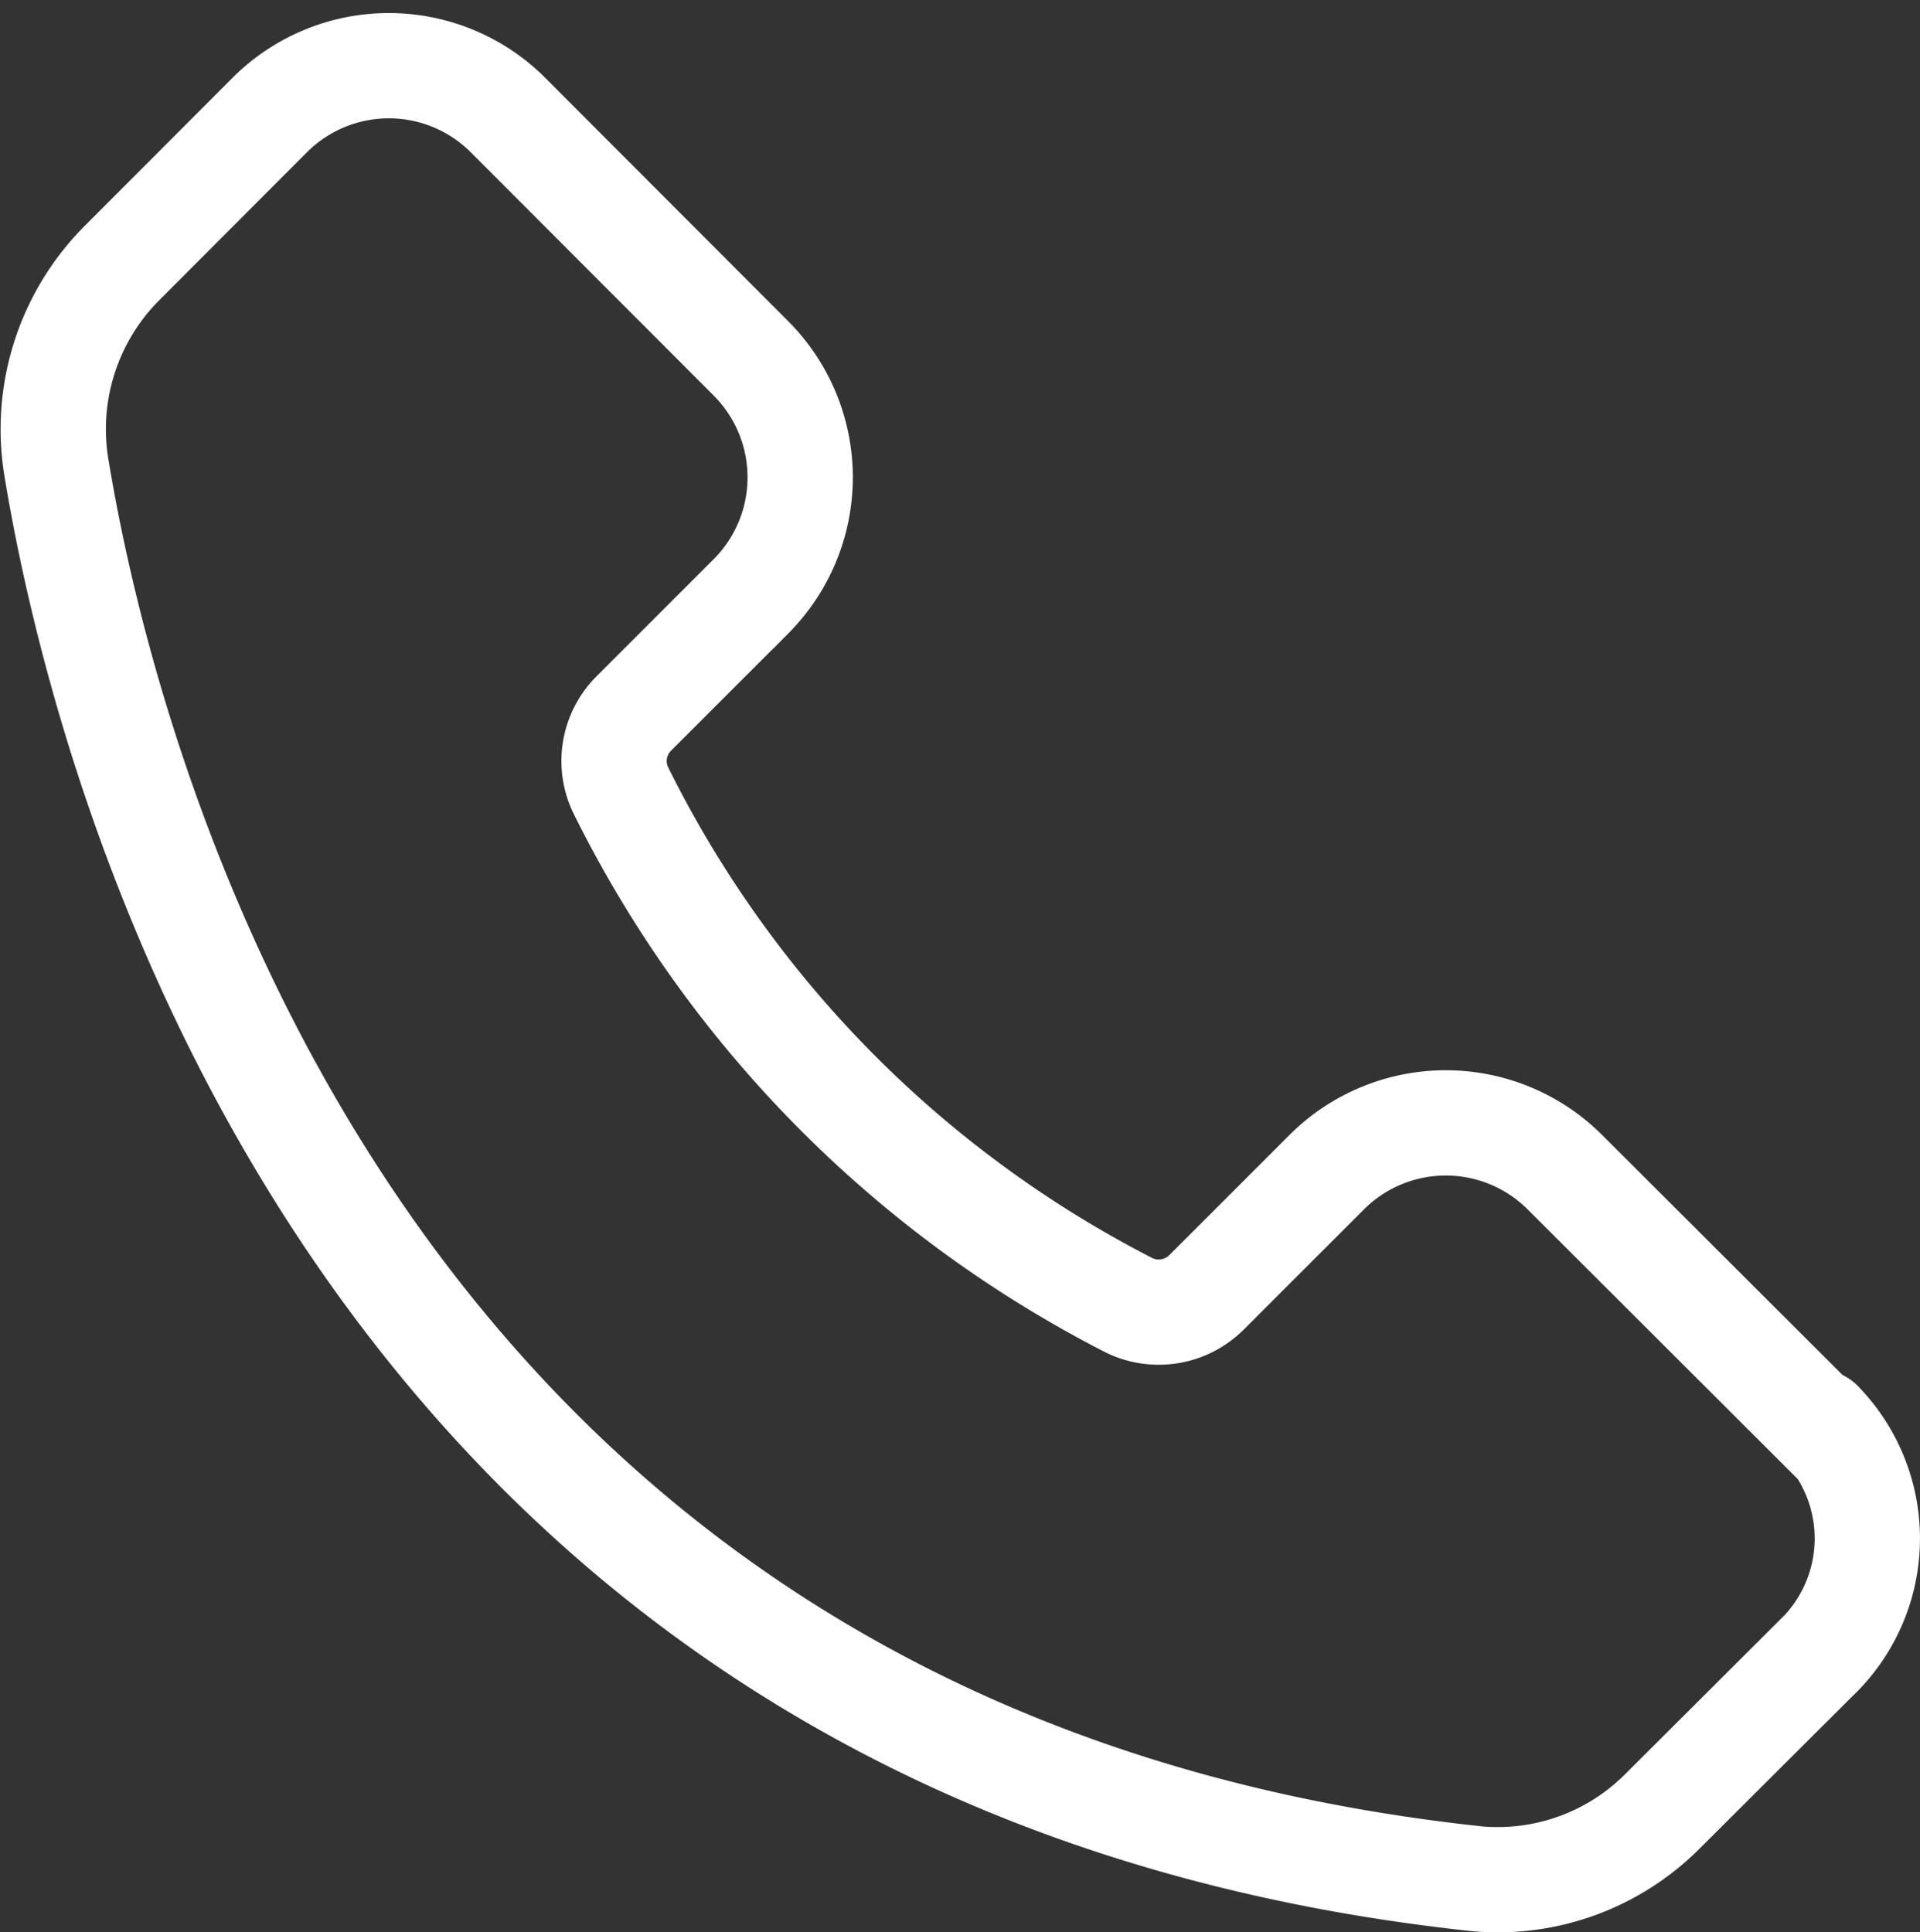 <svg xmlns="http://www.w3.org/2000/svg" width="13.677" height="13.767" viewBox="0 0 13.677 13.767">
  <rect x="0" y="0" width="13.677" height="13.767" fill="#333333" stroke="none"/>
  <g id="Group_253" data-name="Group 253" transform="translate(0.219 0.307)">
    <g id="Group_254" data-name="Group 254" transform="translate(0.161 0.161)">
      <path id="Path_1032" data-name="Path 1032" d="M13.049,10.162,11.263,8.379a1.2,1.2,0,0,0-1.688,0l-.862.862a.482.482,0,0,1-.549.091A8.218,8.218,0,0,1,4.549,5.676a.478.478,0,0,1,.086-.561l.838-.838a1.2,1.2,0,0,0,0-1.688L3.735.848a1.2,1.2,0,0,0-1.69,0L.989,1.906A1.676,1.676,0,0,0,.521,3.358C.872,5.5,2.637,12.545,10.611,13.414a1.534,1.534,0,0,0,.181.01,1.658,1.658,0,0,0,1.175-.492l1.082-1.079a1.179,1.179,0,0,0,.044-1.677A.039.039,0,0,0,13.049,10.162Z" transform="translate(-0.5 -0.5)" fill="none" stroke="#fff" stroke-width="0.75"/>
    </g>
  </g>
</svg>
